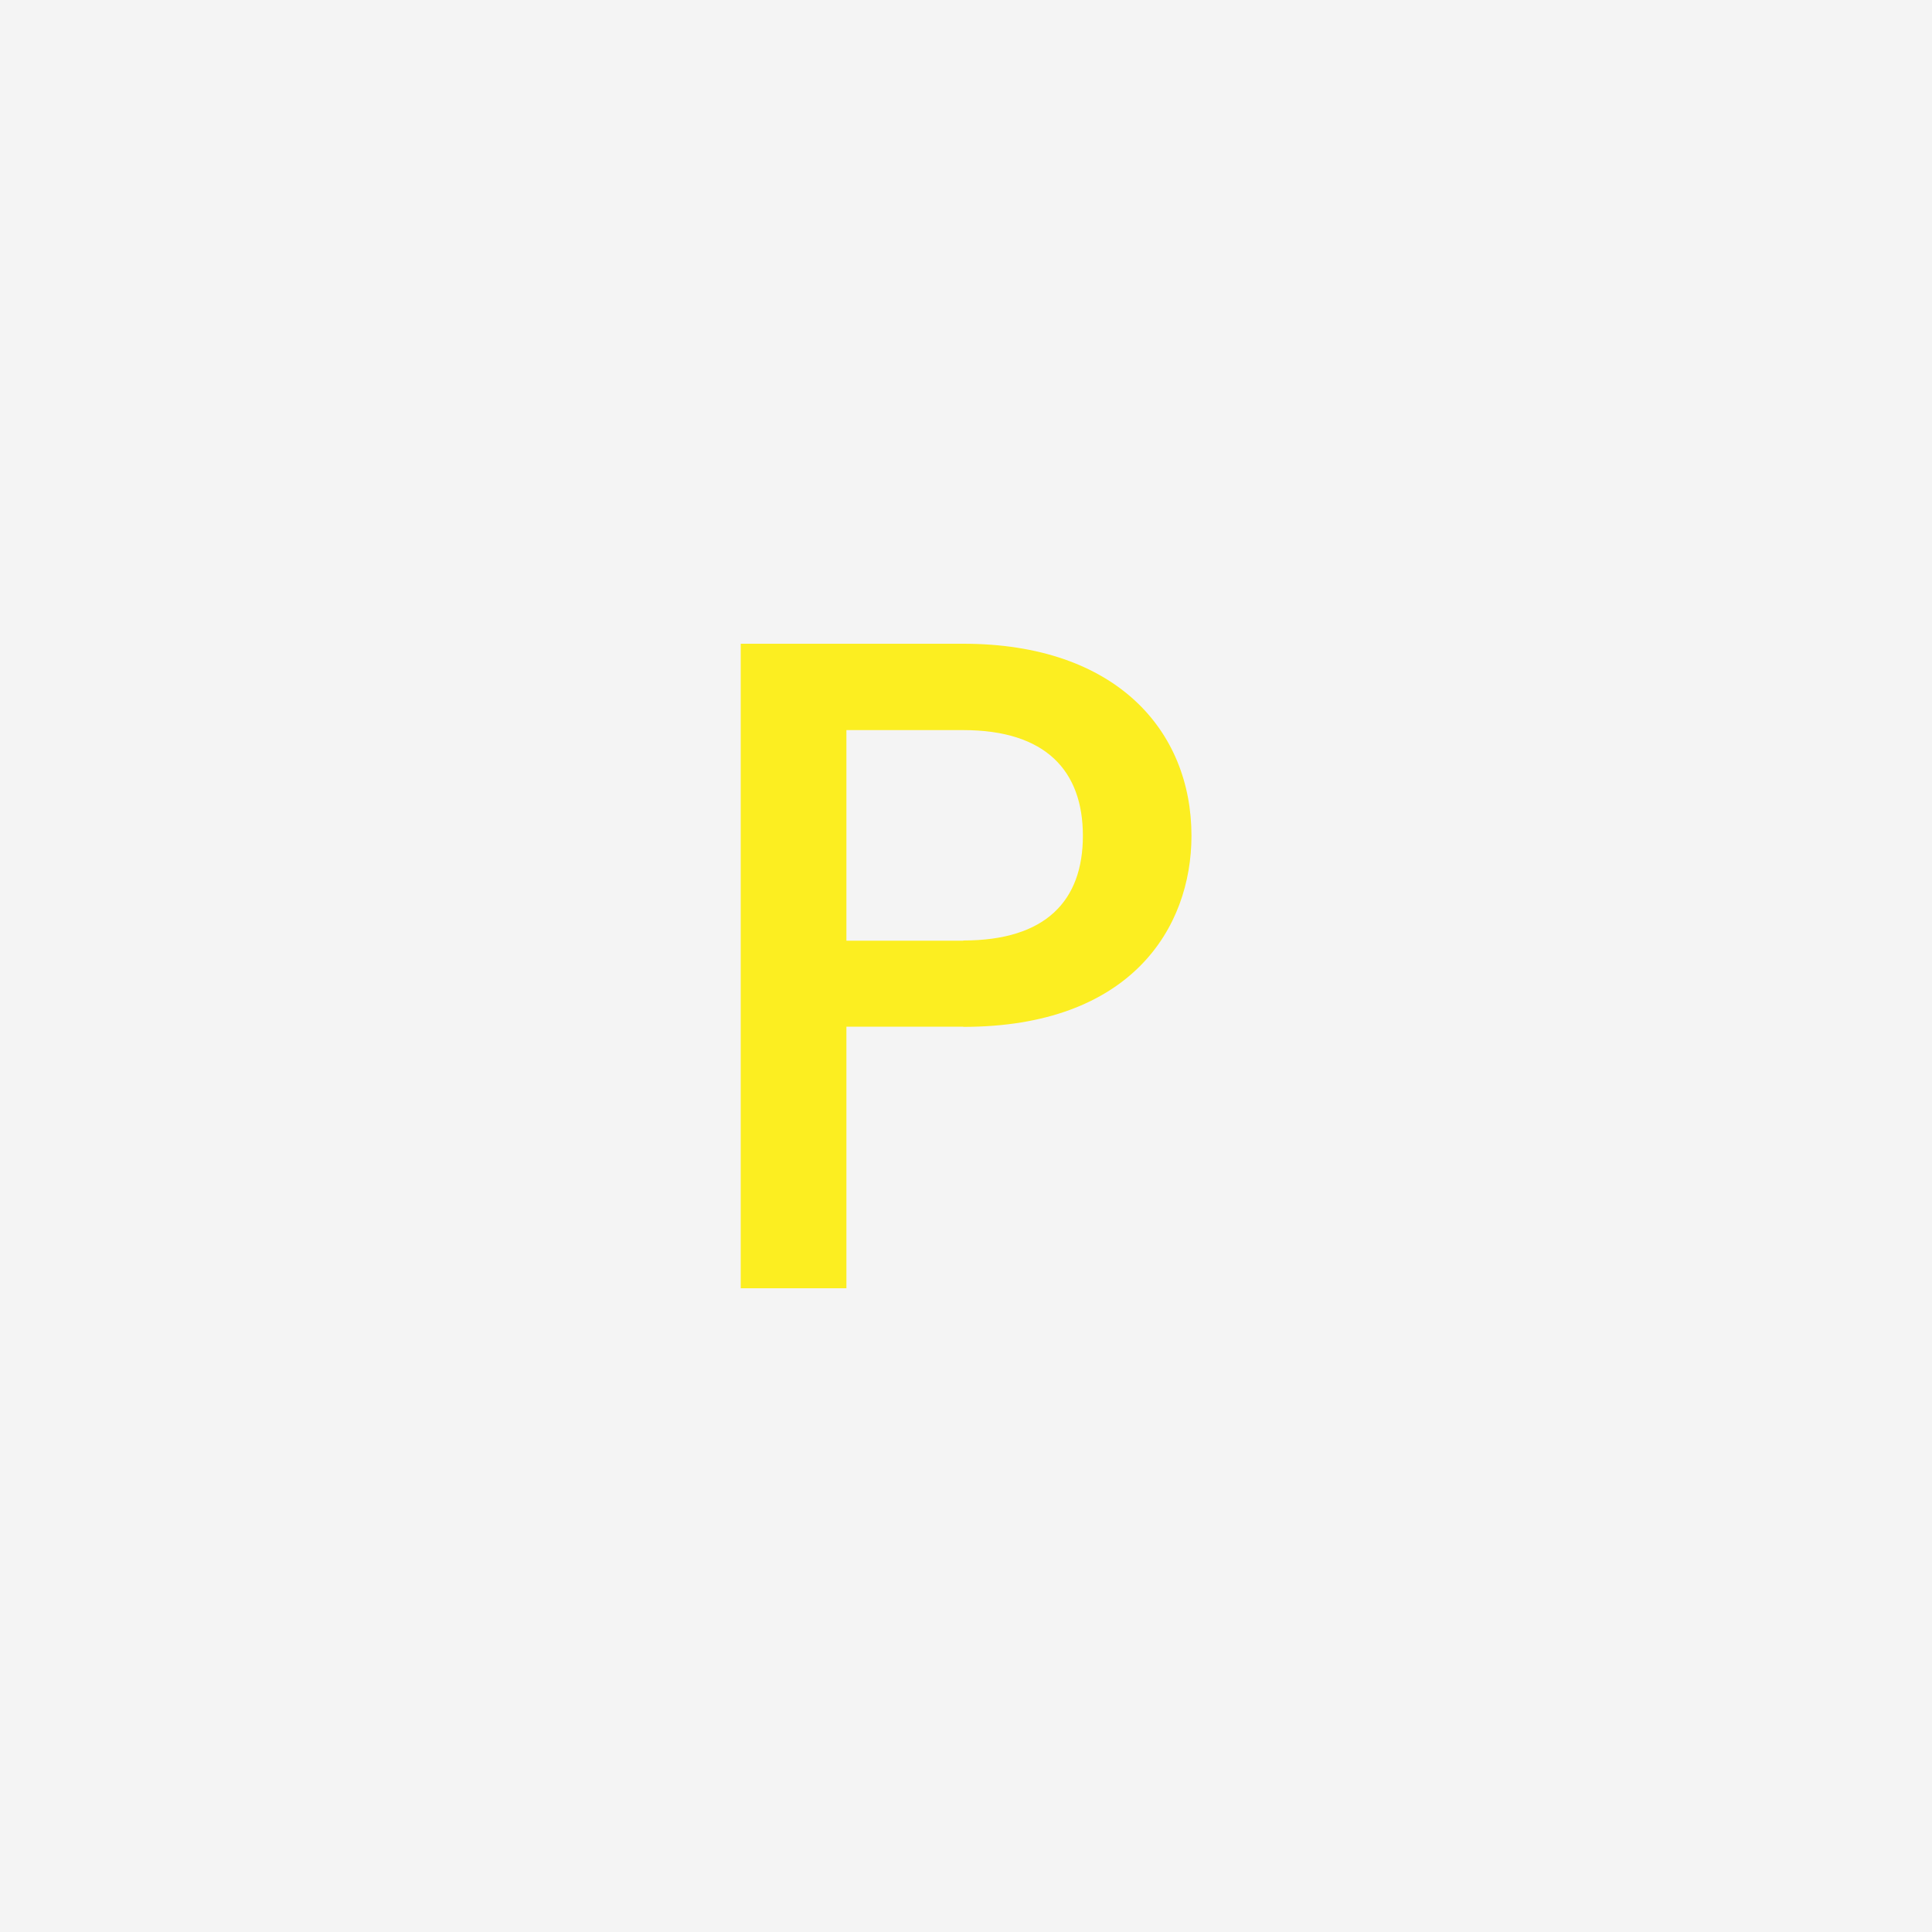 <?xml version="1.0" encoding="UTF-8"?><svg id="Layer_1" xmlns="http://www.w3.org/2000/svg" viewBox="0 0 100 100"><defs><style>.cls-1{fill:#f4f4f4;}.cls-2{fill:#fcee21;}</style></defs><rect class="cls-1" x="-260.95" y="-137.42" width="619.93" height="268.44"/><path class="cls-2" d="M49.86,53.14h-6.05v13.54h-5.47V33.32h11.52c7.92,0,11.81,4.51,11.81,9.94,0,4.75-3.12,9.89-11.81,9.89Zm0-4.46c4.27,0,6.19-2.06,6.19-5.42s-1.92-5.47-6.19-5.47h-6.05v10.9h6.05Z"/></svg>